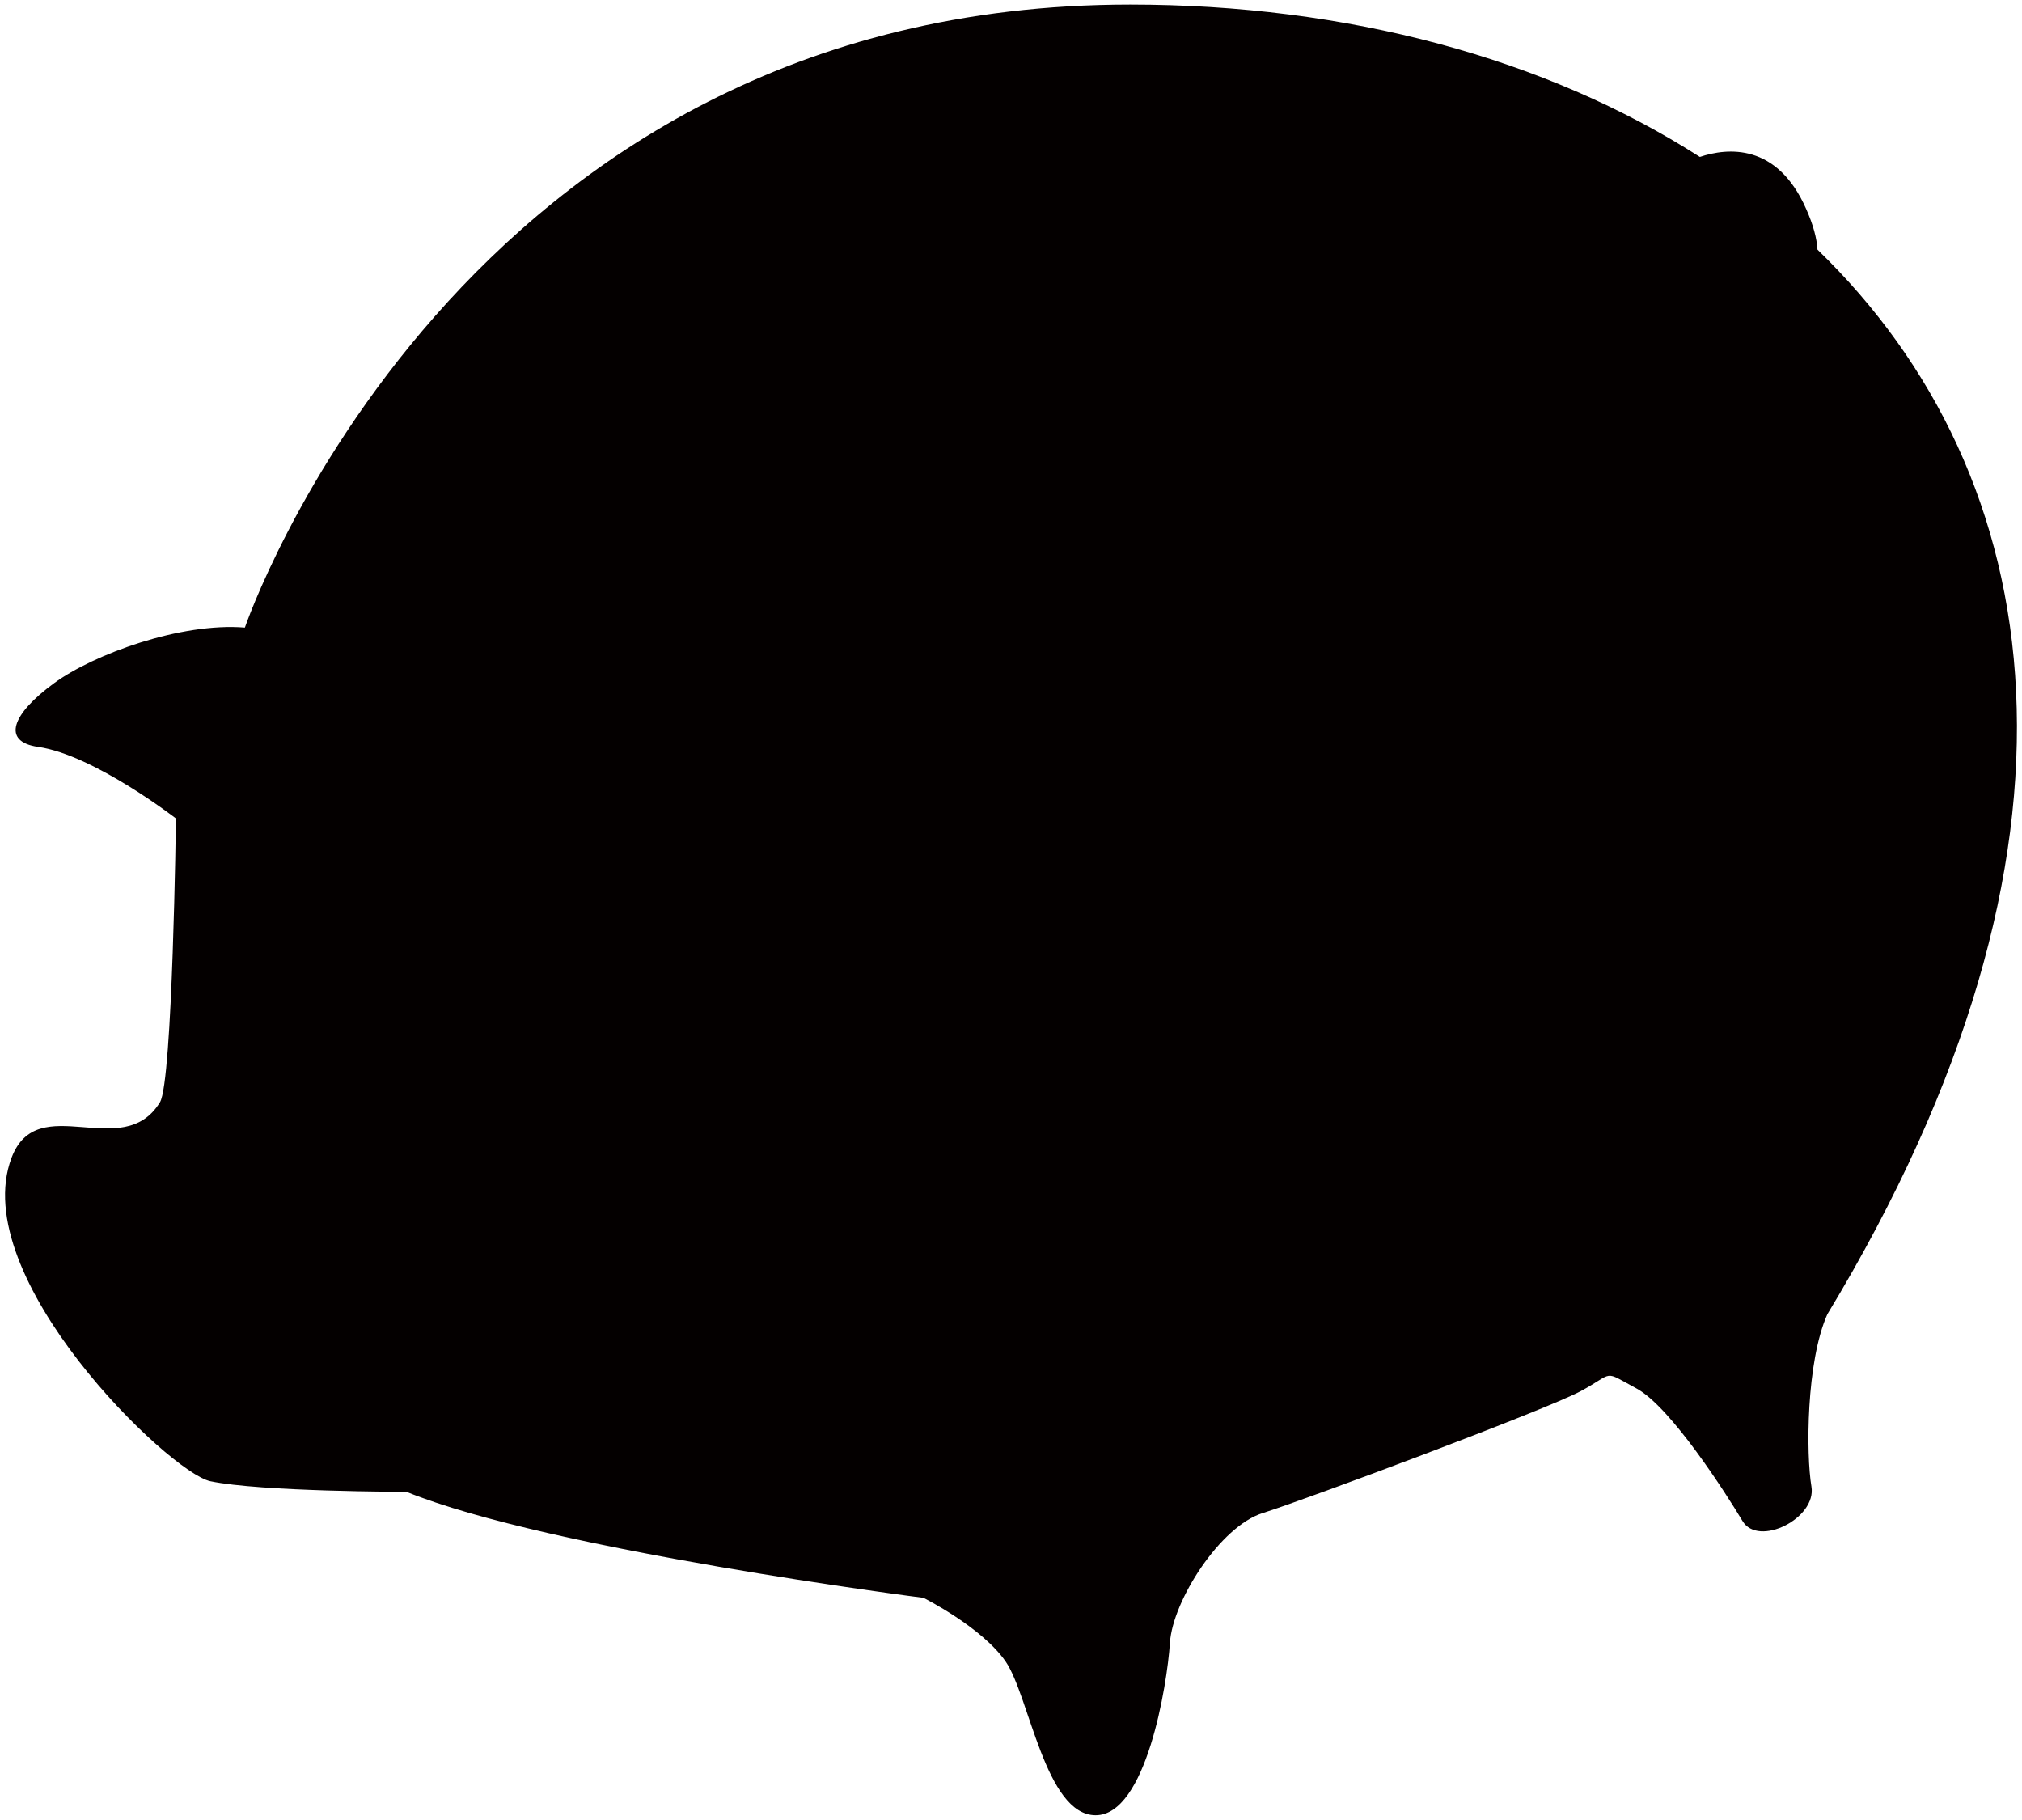 <svg xmlns="http://www.w3.org/2000/svg" viewBox="0 0 800 719.919"><path d="M719.078 98.754c-.259-4.486-1.677-9.832-4.515-16.184-11.492-25.981-31.046-24.163-42.016-20.487C611.5 22.967 532.801 1.8 447.164 1.8 180.773 1.8 96.887 248.266 96.887 248.266c-25.187-2.08-59.778 10.495-75.525 22.027C4.683 282.503.541 293.39 15.055 295.47c22.054 3.154 54.556 28.314 54.556 28.314s-1.307 103.969-6.307 112.234C48.638 460.123 14.87 430.83 4.57 458.014c-17.837 47.196 62.428 124.559 78.66 127.963 19.964 4.188 77.577 4.188 77.577 4.188 56.681 23.079 204.562 41.951 204.562 41.951s23.06 11.532 32.5 25.169c9.404 13.649 15.71 60.833 35.638 60.833 19.924 0 28.283-51.391 29.366-68.175 1.081-16.763 19.963-46.139 36.719-51.372 16.792-5.252 112.243-40.916 125.864-48.249 13.618-7.352 8.359-8.397 22.015-1.045 13.62 7.342 35.673 41.942 41.942 52.427 6.268 10.504 29.405-1.043 27.276-13.628-2.127-12.594-2.127-49.294 6.307-68.175 111.834-184.765 88.586-331.647-3.918-421.147z" fill="#040000"/></svg>